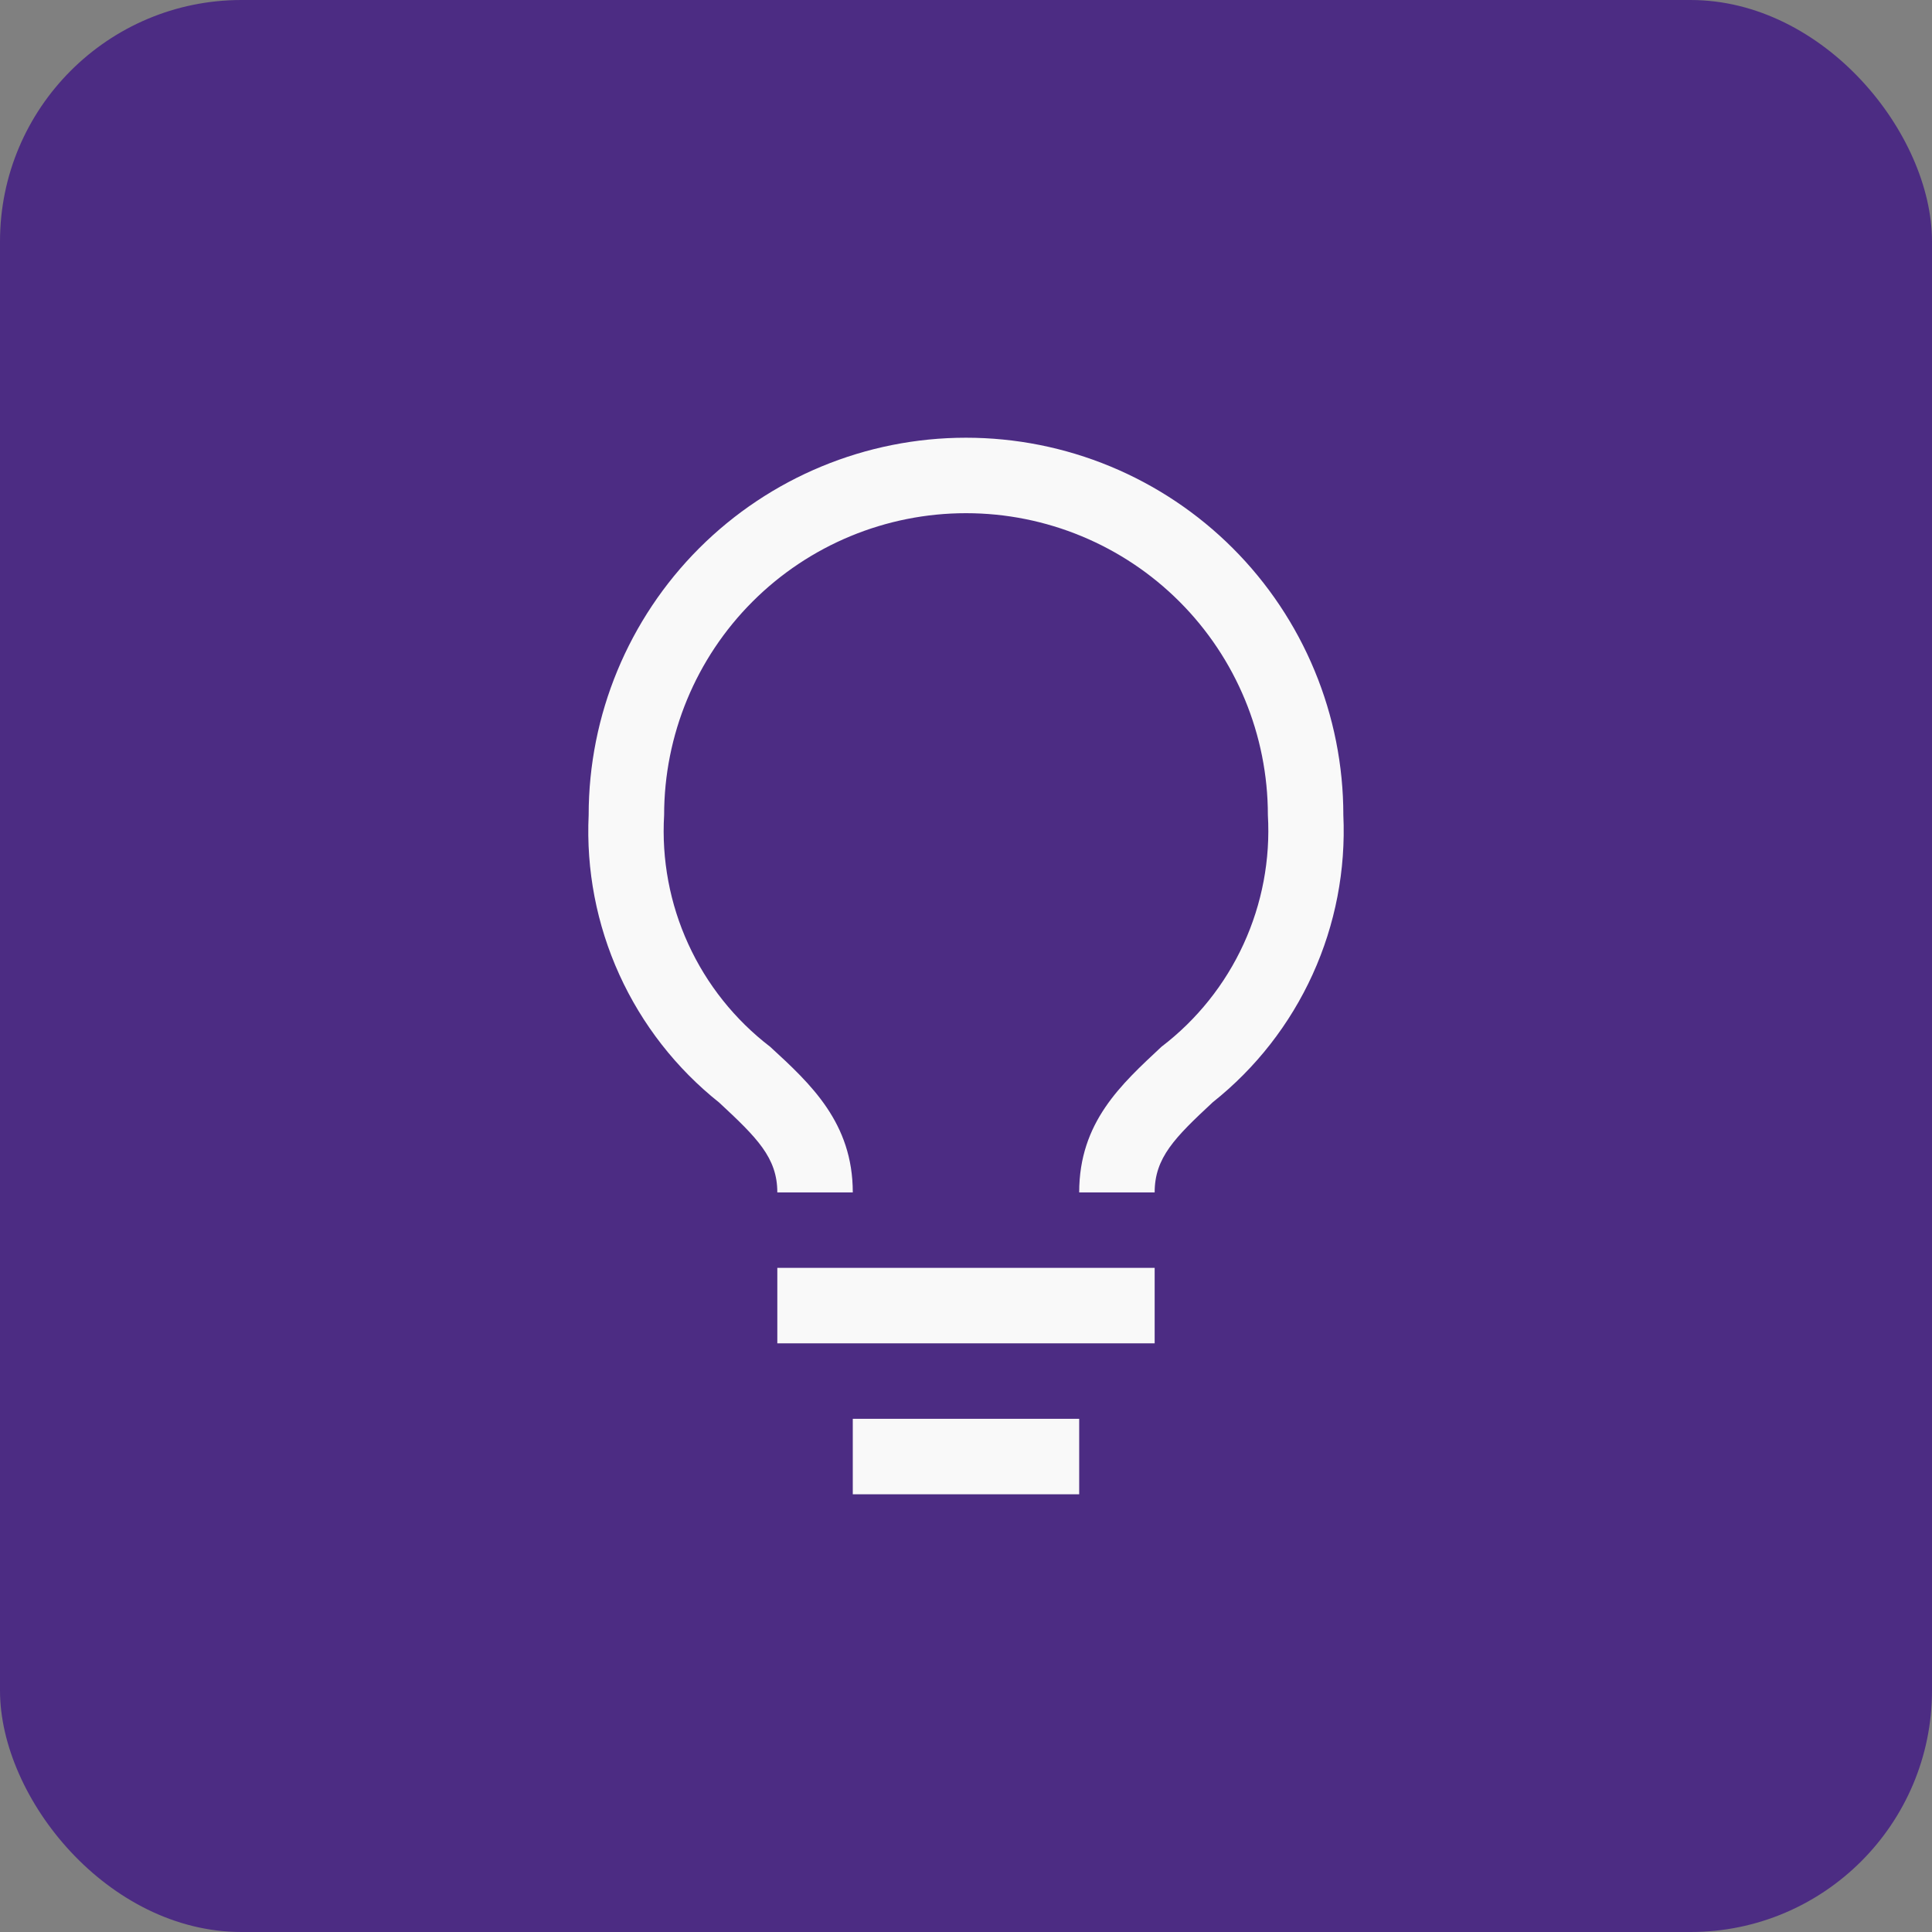 <?xml version="1.0" encoding="UTF-8"?> <svg xmlns="http://www.w3.org/2000/svg" width="80" height="80" viewBox="0 0 80 80" fill="none"><rect x="0" y="0" width="80" height="80" fill="#808080" stroke="none"/> <rect width="80" height="80" rx="10" fill="#4C2C83"></rect> <path d="M32.187 52.5H47.812V55.625H32.187V52.5ZM35.312 58.75H44.687V61.875H35.312V58.75ZM40 18.125C35.856 18.125 31.882 19.771 28.951 22.701C26.021 25.632 24.375 29.606 24.375 33.75C24.269 36.021 24.704 38.284 25.644 40.354C26.584 42.424 28.002 44.241 29.781 45.656C31.344 47.109 32.187 47.938 32.187 49.375H35.312C35.312 46.5 33.578 44.891 31.89 43.344C30.43 42.225 29.266 40.766 28.501 39.093C27.735 37.421 27.392 35.586 27.5 33.75C27.5 30.435 28.817 27.255 31.161 24.911C33.505 22.567 36.685 21.25 40 21.25C43.315 21.25 46.495 22.567 48.839 24.911C51.183 27.255 52.5 30.435 52.5 33.75C52.606 35.588 52.26 37.423 51.492 39.096C50.724 40.769 49.557 42.227 48.094 43.344C46.422 44.906 44.687 46.469 44.687 49.375H47.812C47.812 47.938 48.641 47.109 50.219 45.641C51.997 44.228 53.414 42.414 54.354 40.346C55.294 38.279 55.729 36.018 55.625 33.75C55.625 31.698 55.221 29.666 54.435 27.771C53.65 25.875 52.499 24.152 51.048 22.701C49.597 21.25 47.875 20.1 45.979 19.314C44.084 18.529 42.052 18.125 40 18.125Z" fill="#F9F9F9"></path> </svg> 